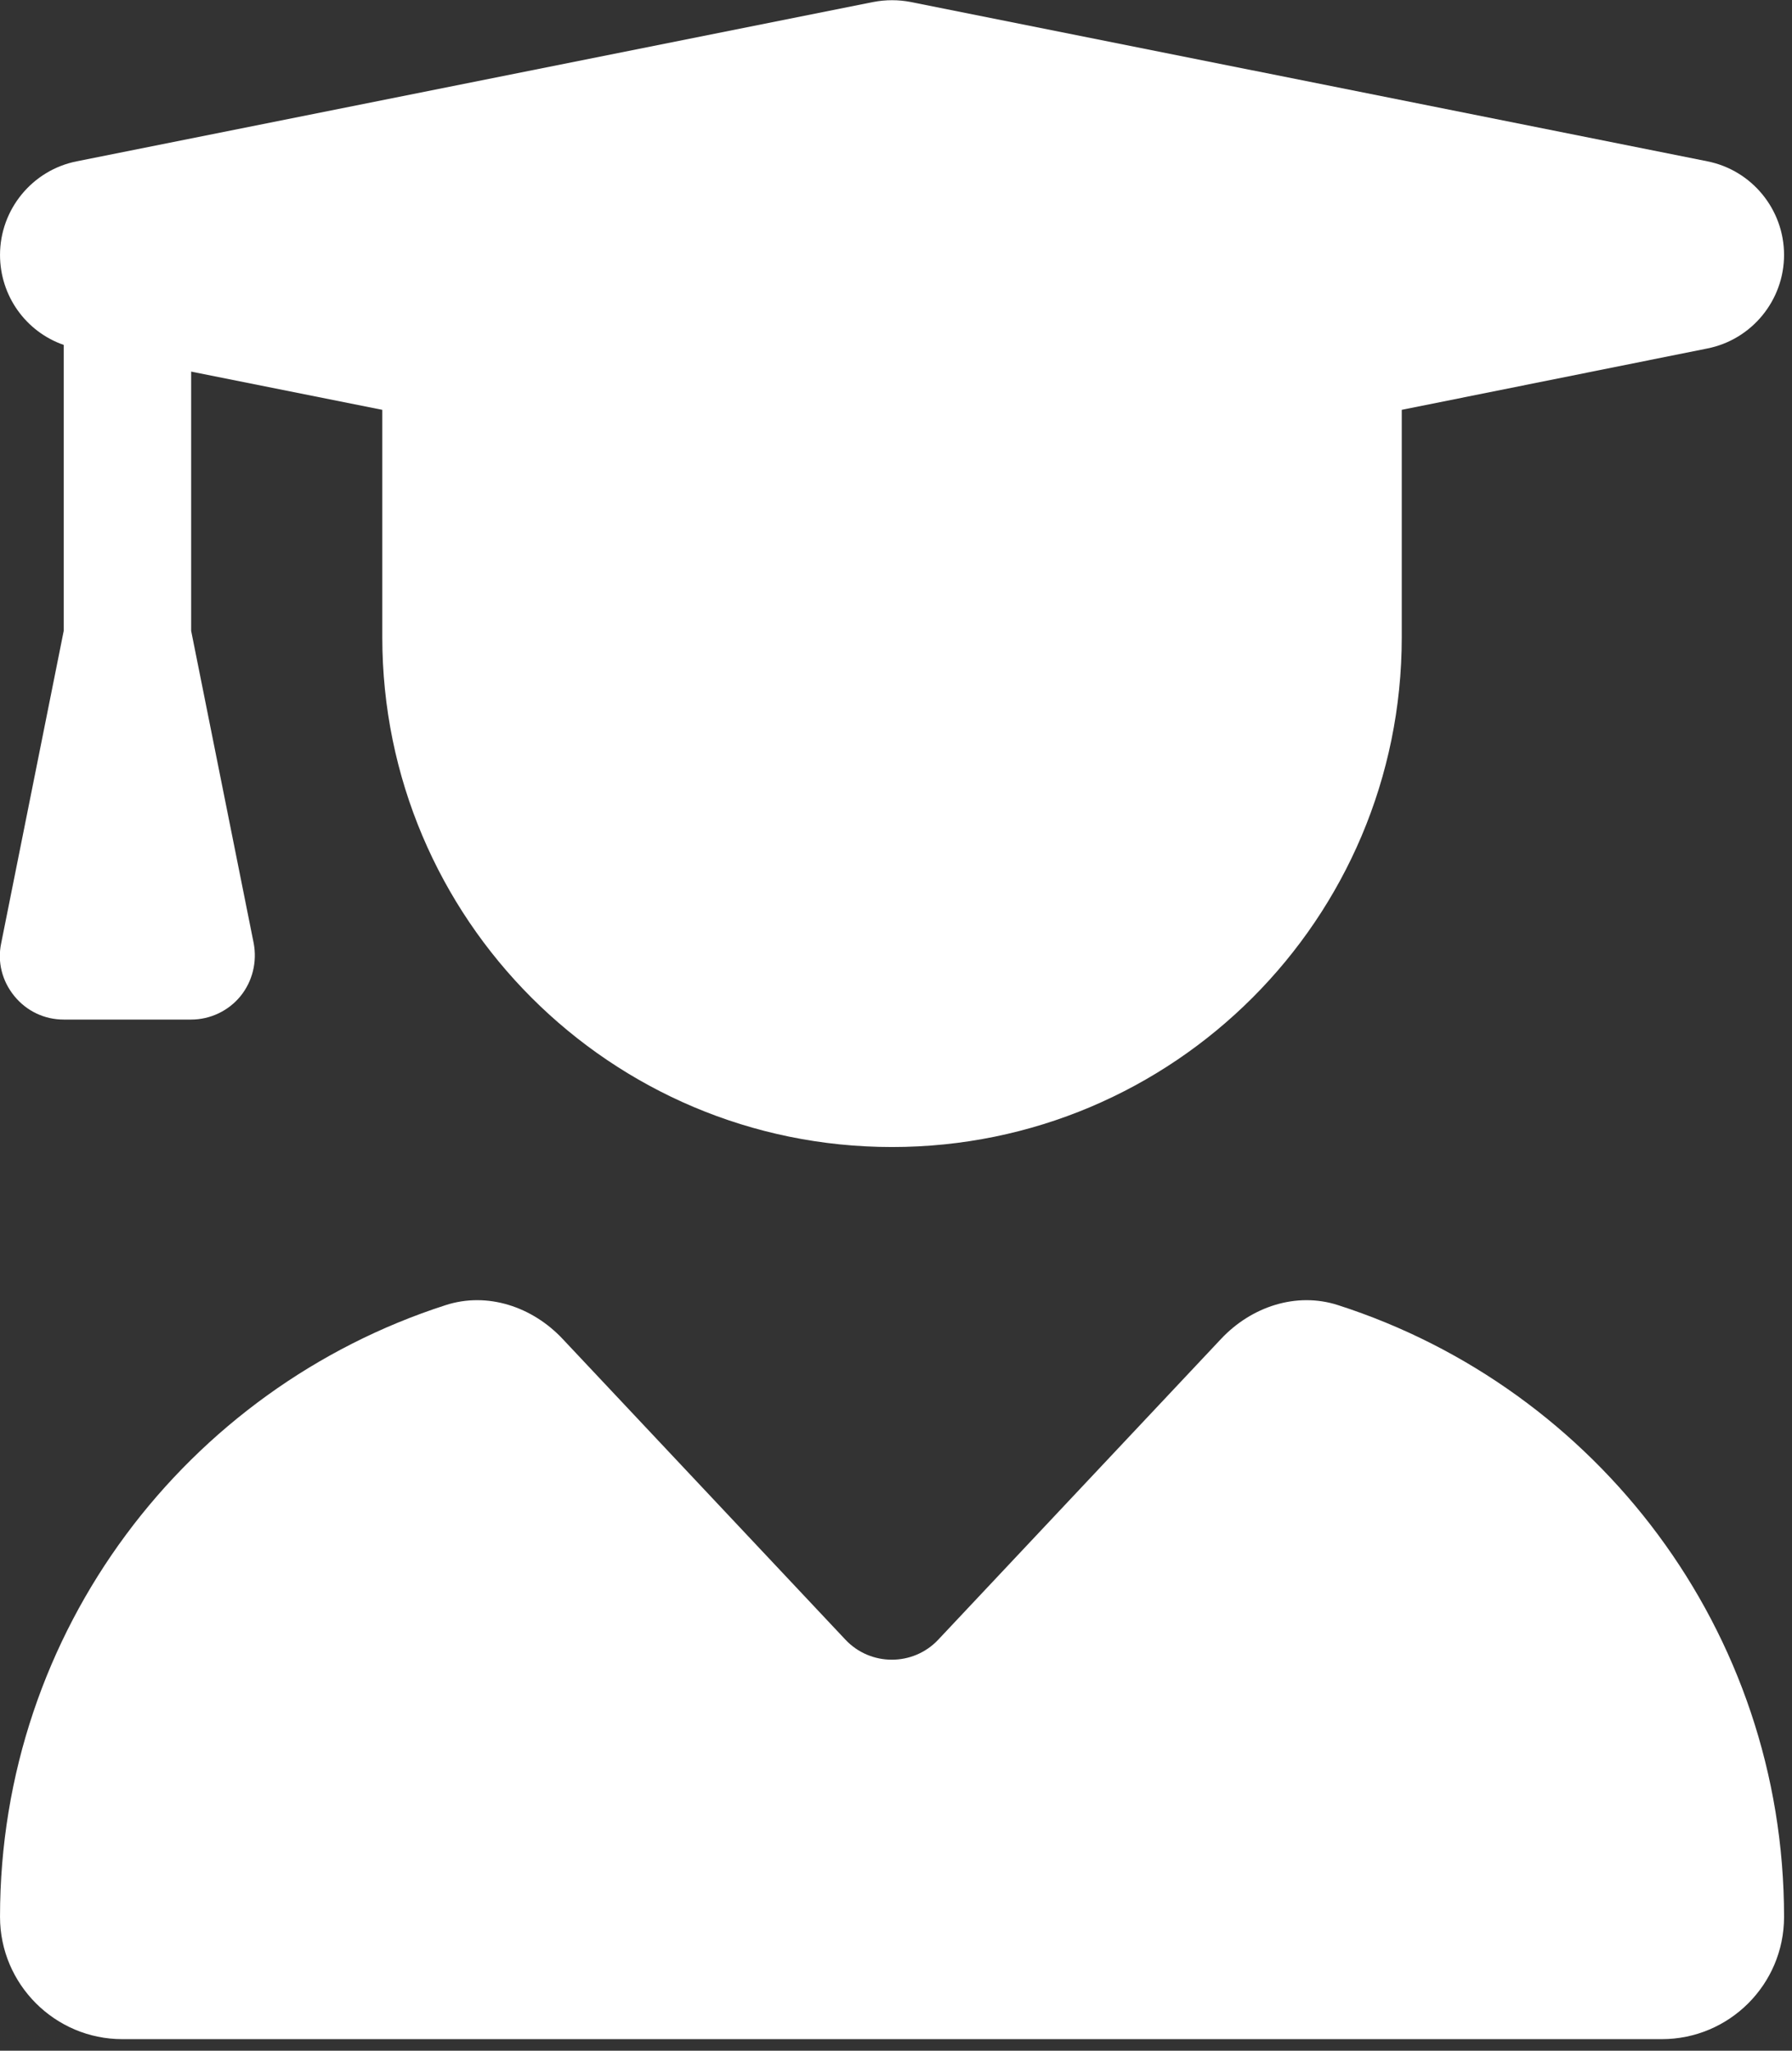 <svg width="104" height="119" viewBox="0 0 104 119" fill="none" xmlns="http://www.w3.org/2000/svg">
<rect x="0" y="0" width="104" height="119" fill="#333333" stroke="none"/>
<g clip-path="url(#clip0_2233_49015)">
<path d="M50.684 0.116C51.4 -0.023 52.14 -0.023 52.856 0.116L99.079 9.36C101.667 9.869 103.539 12.157 103.539 14.791C103.539 17.426 101.667 19.714 99.079 20.223L81.352 23.782V36.978C81.352 53.318 68.11 66.561 51.77 66.561C35.43 66.561 22.187 53.318 22.187 36.978V23.782L11.094 21.563V36.608L14.722 54.728C14.93 55.814 14.653 56.947 13.96 57.802C13.266 58.657 12.203 59.165 11.094 59.165H3.698C2.589 59.165 1.549 58.68 0.833 57.802C0.116 56.923 -0.161 55.814 0.07 54.728L3.698 36.608V20.015C1.503 19.252 0.001 17.172 0.001 14.791C0.001 12.157 1.873 9.869 4.461 9.36L50.684 0.116ZM25.862 75.736C28.289 74.95 30.9 75.828 32.657 77.701L49.066 95.15C50.522 96.698 52.995 96.698 54.451 95.15L70.86 77.701C72.616 75.828 75.228 74.95 77.655 75.736C92.677 80.566 103.539 94.618 103.539 111.235C103.539 115.164 100.35 118.33 96.444 118.33H7.096C3.19 118.33 0.001 115.141 0.001 111.235C0.001 94.618 10.863 80.566 25.862 75.736Z" fill="white"/>
</g>
<defs>
<clipPath id="clip0_2233_49015">
<rect width="103.54" height="118.33" fill="white"/>
</clipPath>
</defs>
</svg>
